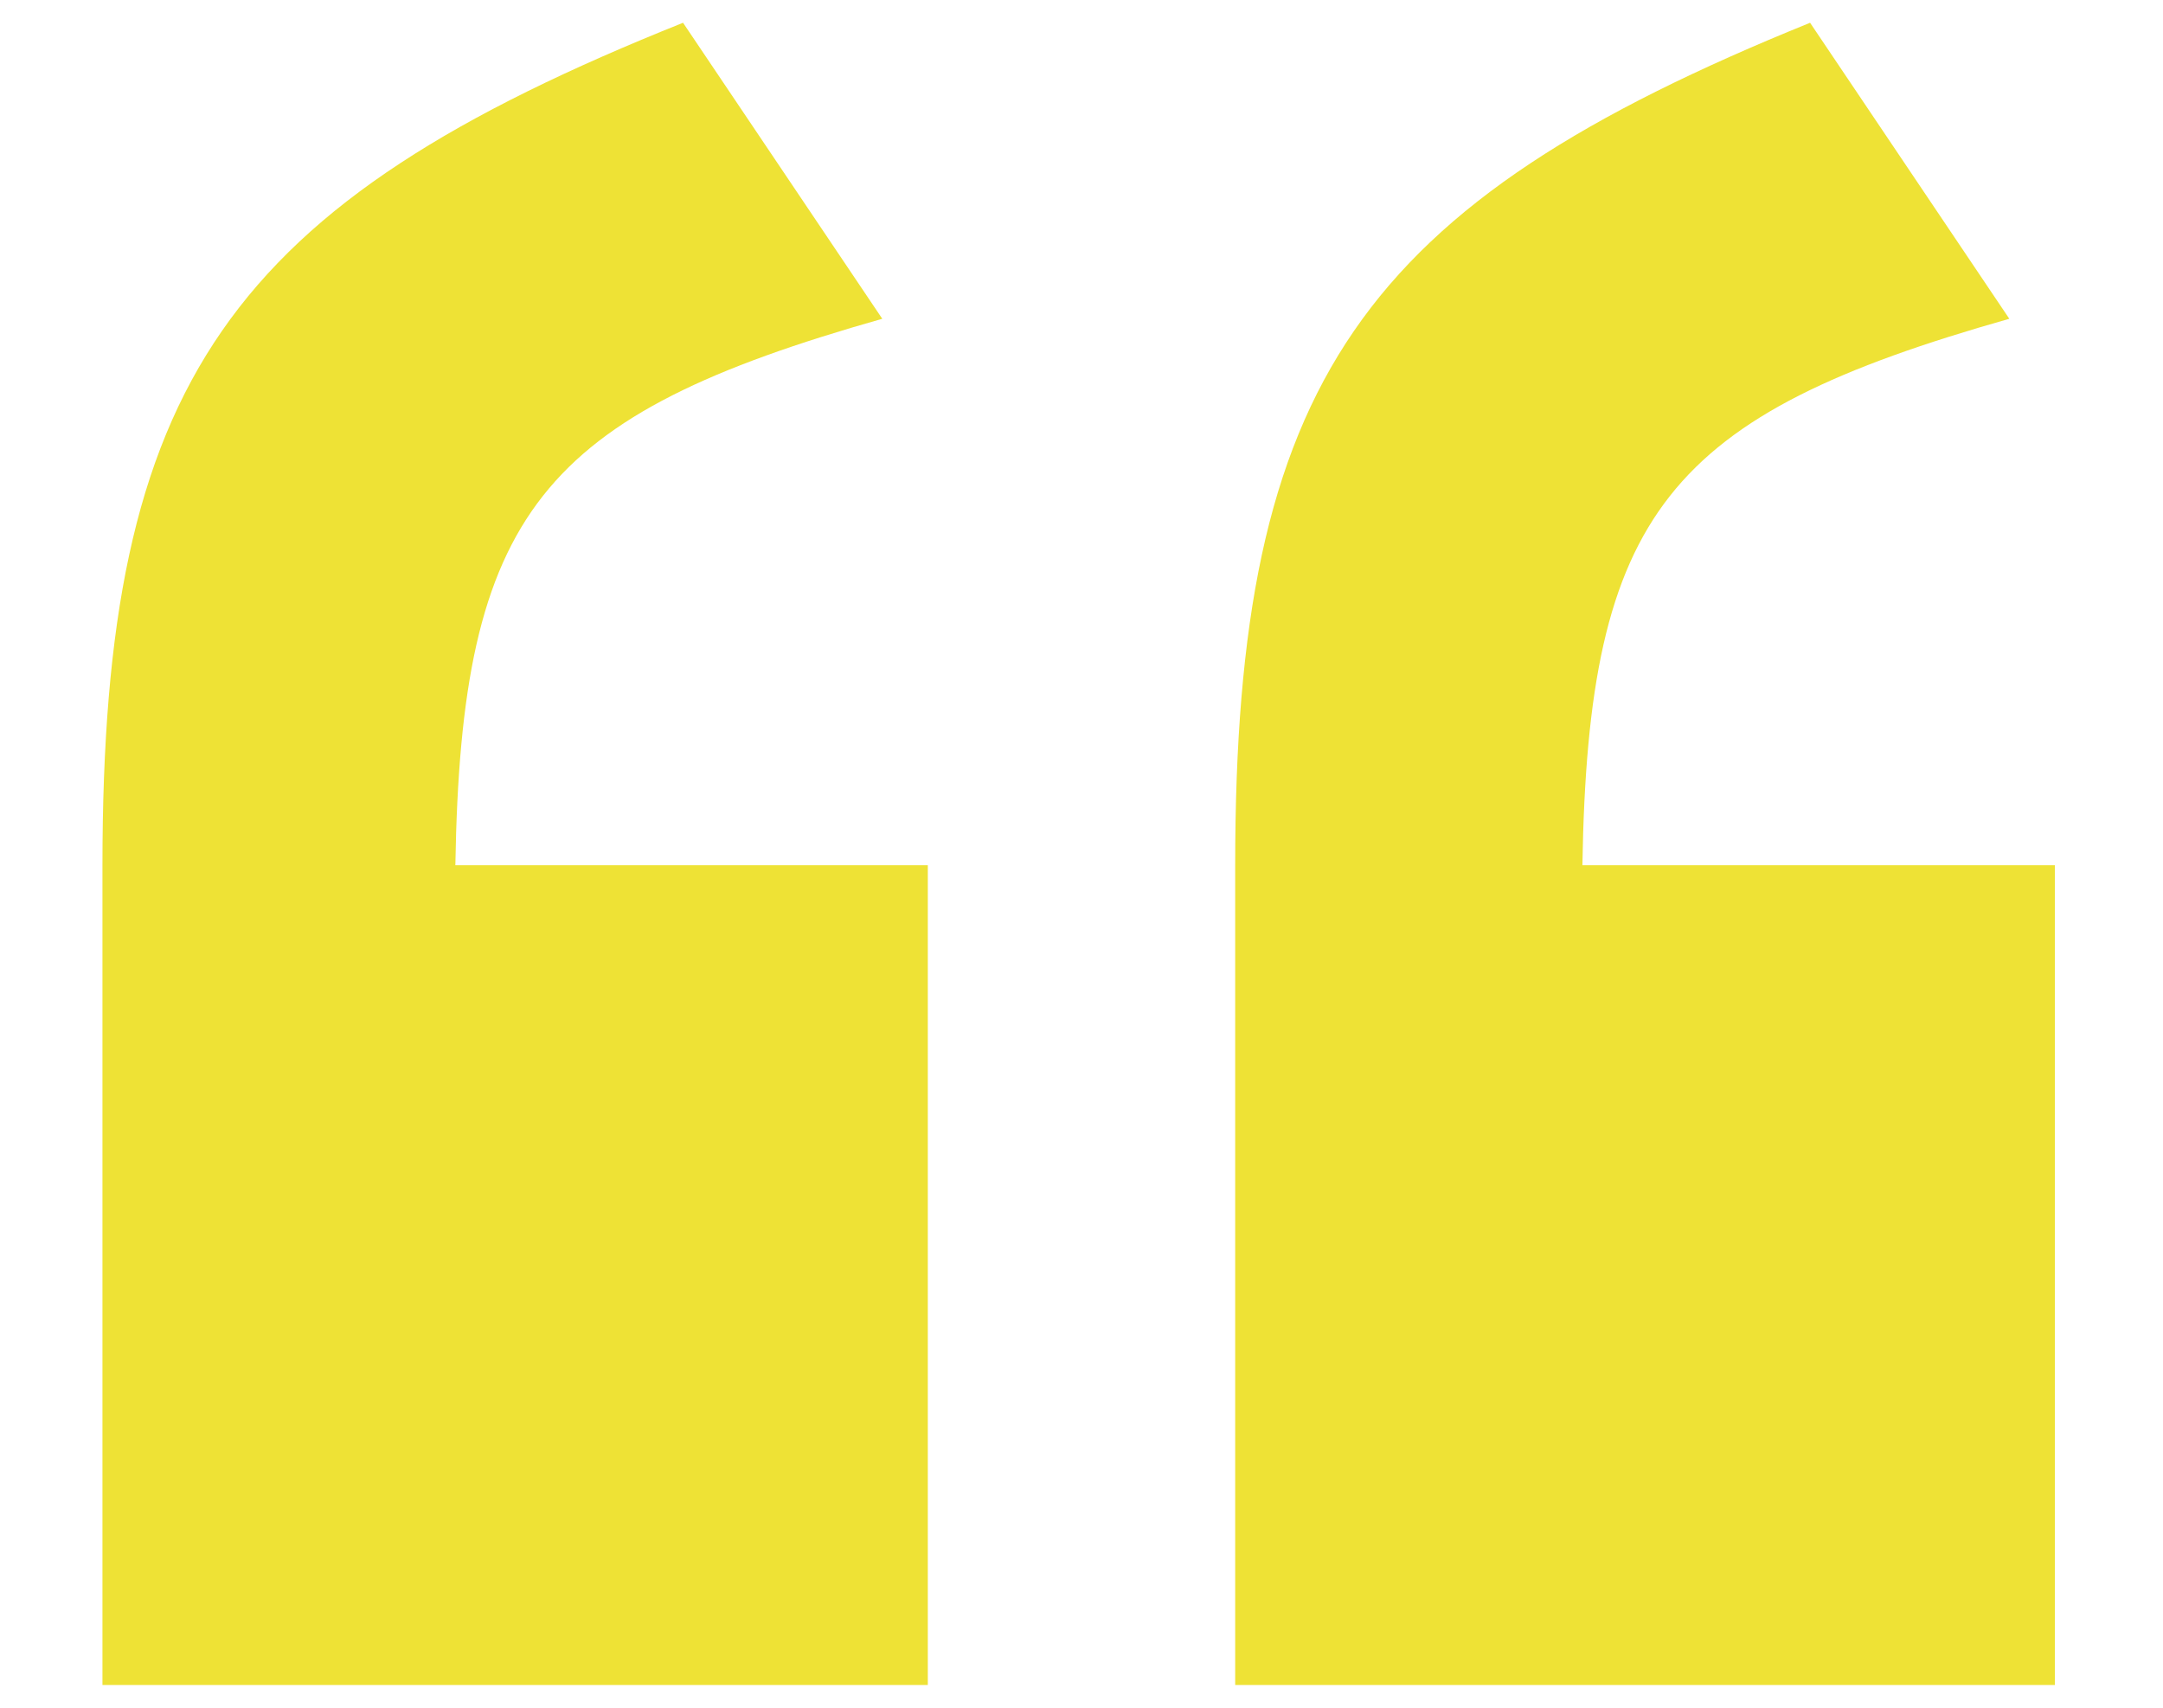 <?xml version="1.0" encoding="utf-8"?>
<!-- Generator: Adobe Illustrator 25.3.1, SVG Export Plug-In . SVG Version: 6.00 Build 0)  -->
<svg version="1.1" id="レイヤー_1" xmlns="http://www.w3.org/2000/svg" xmlns:xlink="http://www.w3.org/1999/xlink" x="0px"
	 y="0px" width="38px" height="30px" viewBox="0 0 38 30" style="enable-background:new 0 0 38 30;" xml:space="preserve">
<style type="text/css">
	.st0{fill:#EEE235;}
</style>
<g>
	<g>
		<path class="st0" d="M1.8,15.2C1.8,6.7,4,3.6,12,0.4l3.5,5.2c-6,1.7-7.4,3.4-7.5,9.6h8.3v14.4H1.8V15.2z M21.7,15.2
			c0-8.5,2.2-11.6,10.1-14.8l3.5,5.2c-6,1.7-7.4,3.4-7.5,9.6h8.3v14.4H21.7V15.2z"/>
	</g>
</g>
</svg>
